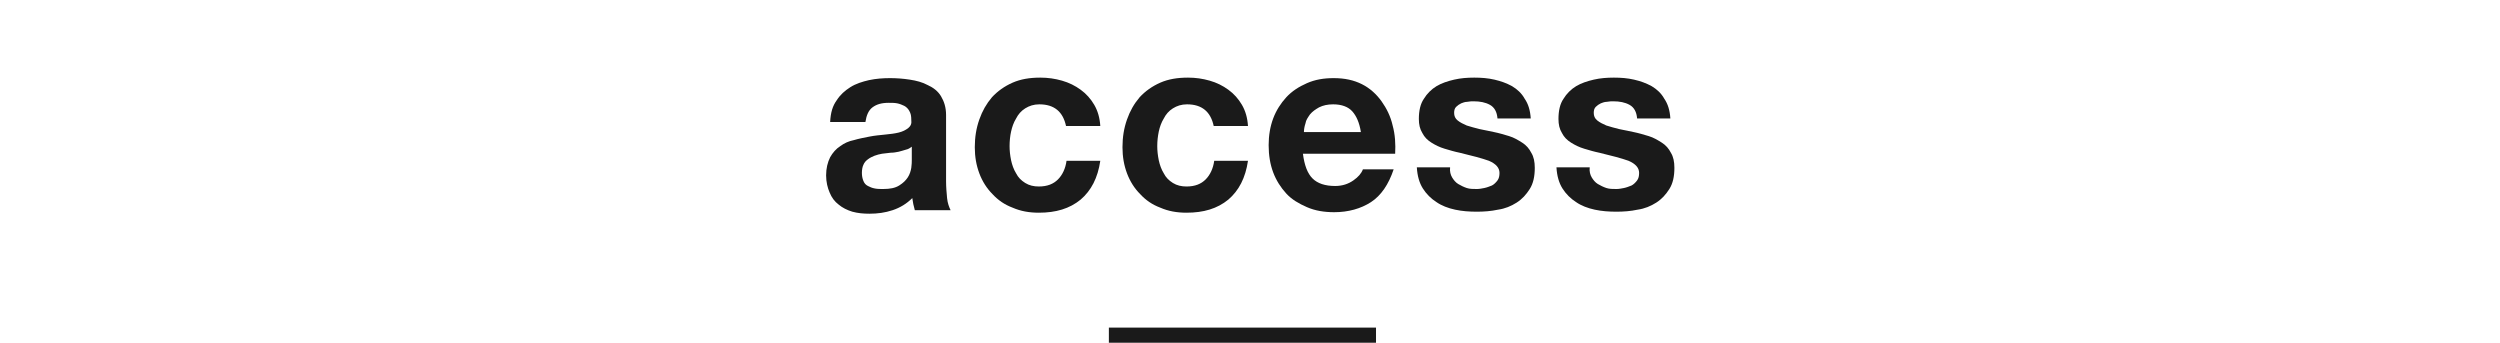<?xml version="1.0" encoding="UTF-8" standalone="no"?>
<svg width="496px" height="68px" viewBox="0 0 496 68" version="1.1" xmlns="http://www.w3.org/2000/svg" xmlns:xlink="http://www.w3.org/1999/xlink" xmlns:sketch="http://www.bohemiancoding.com/sketch/ns">
    <!-- Generator: Sketch 3.4 (15575) - http://www.bohemiancoding.com/sketch -->
    <title>title4</title>
    <desc>Created with Sketch.</desc>
    <defs></defs>
    <g id="Page-1" stroke="none" stroke-width="1" fill="none" fill-rule="evenodd" sketch:type="MSPage">
        <g id="Group" sketch:type="MSLayerGroup" transform="translate(163, 15)" fill="#1A1A1A">
            <g id="Shape" sketch:type="MSShapeGroup">
                <path d="M3,4.9 C3.7,3.8 4.6,3 5.7,2.3 C6.8,1.6 8.1,1.2 9.4,0.9 C10.8,0.6 12.2,0.5 13.6,0.5 C14.9,0.5 16.2,0.6 17.5,0.8 C18.8,1 20,1.3 21.1,1.9 C22.2,2.4 23.1,3.1 23.7,4.1 C24.3,5.1 24.7,6.3 24.7,7.8 L24.7,21 C24.7,22.1 24.8,23.2 24.9,24.3 C25,25.3 25.3,26.1 25.6,26.7 L18.5,26.7 C18.4,26.3 18.3,25.9 18.2,25.5 C18.1,25.1 18.1,24.7 18,24.3 C16.9,25.4 15.6,26.2 14.1,26.7 C12.6,27.2 11.1,27.4 9.5,27.4 C8.3,27.4 7.2,27.3 6.1,27 C5.1,26.7 4.1,26.2 3.4,25.6 C2.6,25 2,24.2 1.6,23.2 C1.2,22.3 0.9,21.1 0.9,19.8 C0.9,18.4 1.2,17.2 1.7,16.2 C2.2,15.3 2.9,14.5 3.7,14 C4.5,13.4 5.4,13 6.4,12.8 C7.4,12.5 8.5,12.3 9.5,12.1 C10.5,11.9 11.6,11.8 12.6,11.7 C13.6,11.6 14.5,11.5 15.3,11.3 C16.1,11.1 16.7,10.8 17.2,10.4 C17.7,10 17.9,9.5 17.8,8.8 C17.8,8 17.7,7.5 17.4,7 C17.2,6.6 16.8,6.2 16.4,6 C16,5.8 15.5,5.6 15,5.5 C14.5,5.4 13.9,5.4 13.3,5.4 C11.9,5.4 10.9,5.7 10.1,6.3 C9.3,6.9 8.9,7.9 8.7,9.2 L1.7,9.2 C1.8,7.3 2.2,6 3,4.9 L3,4.9 Z M16.7,14.7 C16.3,14.8 15.8,15 15.3,15.1 C14.8,15.2 14.3,15.3 13.7,15.3 C13.1,15.4 12.6,15.4 12,15.5 C11.5,15.6 11,15.7 10.5,15.9 C10,16.1 9.6,16.3 9.2,16.6 C8.8,16.9 8.5,17.2 8.3,17.7 C8.1,18.1 8,18.7 8,19.3 C8,19.9 8.1,20.4 8.3,20.9 C8.5,21.4 8.8,21.7 9.2,21.9 C9.6,22.1 10,22.3 10.6,22.4 C11.1,22.5 11.7,22.5 12.2,22.5 C13.6,22.5 14.6,22.3 15.4,21.8 C16.2,21.3 16.7,20.8 17.1,20.2 C17.5,19.6 17.7,18.9 17.8,18.3 C17.9,17.6 17.9,17.1 17.9,16.7 L17.9,14.1 C17.5,14.4 17.2,14.6 16.7,14.7 L16.7,14.7 Z"></path>
                <path d="M43.2,5.7 C42.1,5.7 41.2,6 40.4,6.5 C39.6,7 39,7.7 38.6,8.5 C38.1,9.3 37.8,10.2 37.6,11.1 C37.4,12 37.3,13 37.3,14 C37.3,14.9 37.4,15.8 37.6,16.8 C37.8,17.7 38.1,18.6 38.6,19.4 C39,20.2 39.6,20.8 40.4,21.3 C41.2,21.8 42.1,22 43.1,22 C44.8,22 46,21.5 46.9,20.6 C47.8,19.7 48.4,18.4 48.6,16.9 L55.3,16.9 C54.8,20.3 53.5,22.8 51.4,24.6 C49.2,26.4 46.5,27.2 43.1,27.2 C41.2,27.2 39.5,26.9 37.9,26.2 C36.3,25.6 35,24.7 33.9,23.5 C32.8,22.4 31.9,21 31.3,19.4 C30.7,17.8 30.4,16.1 30.4,14.2 C30.4,12.2 30.7,10.4 31.3,8.7 C31.9,7 32.7,5.6 33.8,4.3 C34.9,3.1 36.3,2.1 37.9,1.4 C39.5,0.7 41.3,0.4 43.4,0.4 C44.9,0.4 46.3,0.6 47.7,1 C49.1,1.4 50.3,2 51.4,2.8 C52.5,3.6 53.4,4.6 54.1,5.8 C54.8,7 55.2,8.4 55.3,10 L48.5,10 C47.9,7.2 46.2,5.7 43.2,5.7 L43.2,5.7 Z"></path>
                <path d="M72.5,5.7 C71.4,5.7 70.5,6 69.7,6.5 C68.9,7 68.3,7.7 67.9,8.5 C67.4,9.3 67.1,10.2 66.9,11.1 C66.7,12.1 66.6,13 66.6,14 C66.6,14.9 66.7,15.8 66.9,16.8 C67.1,17.7 67.4,18.6 67.9,19.4 C68.3,20.2 68.9,20.8 69.7,21.3 C70.5,21.8 71.4,22 72.4,22 C74.1,22 75.3,21.5 76.2,20.6 C77.1,19.7 77.7,18.4 77.9,16.9 L84.6,16.9 C84.1,20.3 82.8,22.8 80.7,24.6 C78.5,26.4 75.8,27.2 72.4,27.2 C70.5,27.2 68.8,26.9 67.2,26.2 C65.6,25.6 64.3,24.7 63.2,23.5 C62.1,22.4 61.2,21 60.6,19.4 C60,17.8 59.7,16.1 59.7,14.2 C59.7,12.2 60,10.4 60.6,8.7 C61.2,7 62,5.6 63.1,4.3 C64.2,3.1 65.6,2.1 67.2,1.4 C68.8,0.7 70.6,0.4 72.7,0.4 C74.2,0.4 75.6,0.6 77,1 C78.4,1.4 79.6,2 80.7,2.8 C81.8,3.6 82.7,4.6 83.4,5.8 C84.1,7 84.5,8.4 84.6,10 L77.8,10 C77.2,7.2 75.5,5.7 72.5,5.7 L72.5,5.7 Z"></path>
                <path d="M97.4,20.4 C98.4,21.4 99.9,21.9 101.9,21.9 C103.3,21.9 104.5,21.5 105.5,20.8 C106.5,20.1 107.1,19.4 107.4,18.6 L113.5,18.6 C112.5,21.6 111,23.8 109,25.1 C107,26.4 104.5,27.1 101.7,27.1 C99.7,27.1 97.9,26.8 96.3,26.1 C94.7,25.4 93.3,24.6 92.2,23.4 C91.1,22.2 90.2,20.8 89.6,19.2 C89,17.6 88.7,15.8 88.7,13.8 C88.7,11.9 89,10.1 89.6,8.5 C90.2,6.9 91.1,5.5 92.2,4.3 C93.3,3.1 94.7,2.2 96.3,1.5 C97.9,0.8 99.6,0.5 101.6,0.5 C103.8,0.5 105.6,0.9 107.2,1.7 C108.8,2.5 110.1,3.7 111.1,5.1 C112.1,6.5 112.9,8.1 113.3,9.9 C113.8,11.7 113.9,13.6 113.8,15.5 L95.5,15.5 C95.8,17.8 96.4,19.4 97.4,20.4 L97.4,20.4 Z M105.3,7.1 C104.5,6.2 103.2,5.7 101.5,5.7 C100.4,5.7 99.5,5.9 98.7,6.3 C98,6.7 97.4,7.1 96.9,7.7 C96.5,8.3 96.1,8.8 96,9.5 C95.8,10.1 95.7,10.7 95.7,11.2 L107,11.2 C106.7,9.3 106.1,8 105.3,7.1 L105.3,7.1 Z"></path>
                <path d="M125.1,20.2 C125.4,20.7 125.8,21.2 126.3,21.5 C126.8,21.8 127.4,22.1 128,22.3 C128.6,22.5 129.3,22.5 130,22.5 C130.5,22.5 131,22.4 131.5,22.3 C132,22.2 132.5,22 133,21.8 C133.4,21.6 133.8,21.2 134.1,20.8 C134.4,20.4 134.5,19.9 134.5,19.3 C134.5,18.3 133.8,17.5 132.4,16.9 C131,16.4 129.1,15.9 126.6,15.3 C125.6,15.1 124.6,14.8 123.6,14.5 C122.6,14.2 121.8,13.8 121,13.3 C120.2,12.8 119.6,12.2 119.2,11.4 C118.7,10.6 118.5,9.7 118.5,8.6 C118.5,7 118.8,5.6 119.5,4.6 C120.1,3.6 121,2.7 122,2.1 C123,1.5 124.2,1.1 125.5,0.8 C126.8,0.5 128.1,0.4 129.5,0.4 C130.9,0.4 132.2,0.5 133.5,0.8 C134.8,1.1 135.9,1.5 137,2.1 C138,2.7 138.9,3.5 139.5,4.6 C140.2,5.6 140.6,6.9 140.7,8.5 L134.1,8.5 C134,7.2 133.5,6.3 132.6,5.8 C131.7,5.3 130.6,5.1 129.4,5.1 C129,5.1 128.6,5.1 128.1,5.2 C127.6,5.2 127.2,5.4 126.9,5.5 C126.5,5.7 126.2,5.9 125.9,6.2 C125.6,6.5 125.5,6.9 125.5,7.4 C125.5,8 125.7,8.5 126.2,8.9 C126.7,9.3 127.3,9.6 128,9.9 C128.7,10.1 129.6,10.4 130.5,10.6 C131.4,10.8 132.4,11 133.4,11.2 C134.4,11.4 135.4,11.7 136.4,12 C137.4,12.3 138.2,12.8 139,13.3 C139.8,13.8 140.4,14.5 140.8,15.3 C141.3,16.1 141.5,17.1 141.5,18.3 C141.5,20 141.2,21.4 140.5,22.5 C139.8,23.6 139,24.5 137.9,25.2 C136.8,25.9 135.6,26.4 134.2,26.6 C132.8,26.9 131.4,27 130,27 C128.5,27 127.1,26.9 125.7,26.6 C124.3,26.3 123,25.8 122,25.1 C120.9,24.4 120,23.5 119.3,22.4 C118.6,21.3 118.2,19.9 118.1,18.2 L124.7,18.2 C124.6,19 124.8,19.7 125.1,20.2 L125.1,20.2 Z"></path>
                <path d="M152.8,20.2 C153.1,20.7 153.5,21.2 154,21.5 C154.5,21.8 155.1,22.1 155.7,22.3 C156.3,22.5 157,22.5 157.7,22.5 C158.2,22.5 158.7,22.4 159.2,22.3 C159.7,22.2 160.2,22 160.7,21.8 C161.1,21.6 161.5,21.2 161.8,20.8 C162.1,20.4 162.2,19.9 162.2,19.3 C162.2,18.3 161.5,17.5 160.1,16.9 C158.7,16.4 156.8,15.9 154.3,15.3 C153.3,15.1 152.3,14.8 151.3,14.5 C150.3,14.2 149.5,13.8 148.7,13.3 C147.9,12.8 147.3,12.2 146.9,11.4 C146.4,10.6 146.2,9.7 146.2,8.6 C146.2,7 146.5,5.6 147.2,4.6 C147.8,3.6 148.7,2.7 149.7,2.1 C150.7,1.5 151.9,1.1 153.2,0.8 C154.5,0.5 155.8,0.4 157.2,0.4 C158.6,0.4 159.9,0.5 161.2,0.8 C162.5,1.1 163.6,1.5 164.7,2.1 C165.7,2.7 166.6,3.5 167.2,4.6 C167.9,5.6 168.3,6.9 168.4,8.5 L161.8,8.5 C161.7,7.2 161.2,6.3 160.3,5.8 C159.4,5.3 158.3,5.1 157.1,5.1 C156.7,5.1 156.3,5.1 155.8,5.2 C155.3,5.2 154.9,5.4 154.6,5.5 C154.2,5.7 153.9,5.9 153.6,6.2 C153.3,6.5 153.2,6.9 153.2,7.4 C153.2,8 153.4,8.5 153.9,8.9 C154.4,9.3 155,9.6 155.7,9.9 C156.4,10.1 157.3,10.4 158.2,10.6 C159.1,10.8 160.1,11 161.1,11.2 C162.1,11.4 163.1,11.7 164.1,12 C165.1,12.3 165.9,12.8 166.7,13.3 C167.5,13.8 168.1,14.5 168.5,15.3 C169,16.1 169.2,17.1 169.2,18.3 C169.2,20 168.9,21.4 168.2,22.5 C167.5,23.6 166.7,24.5 165.6,25.2 C164.5,25.9 163.3,26.4 161.9,26.6 C160.5,26.9 159.1,27 157.7,27 C156.2,27 154.8,26.9 153.4,26.6 C152,26.3 150.7,25.8 149.7,25.1 C148.6,24.4 147.7,23.5 147,22.4 C146.3,21.3 145.9,19.9 145.8,18.2 L152.4,18.2 C152.3,19 152.5,19.7 152.8,20.2 L152.8,20.2 Z"></path>
            </g>
            <rect id="Rectangle-path" sketch:type="MSShapeGroup" x="57" y="50" width="53" height="3"></rect>
        </g>
    </g>
</svg>